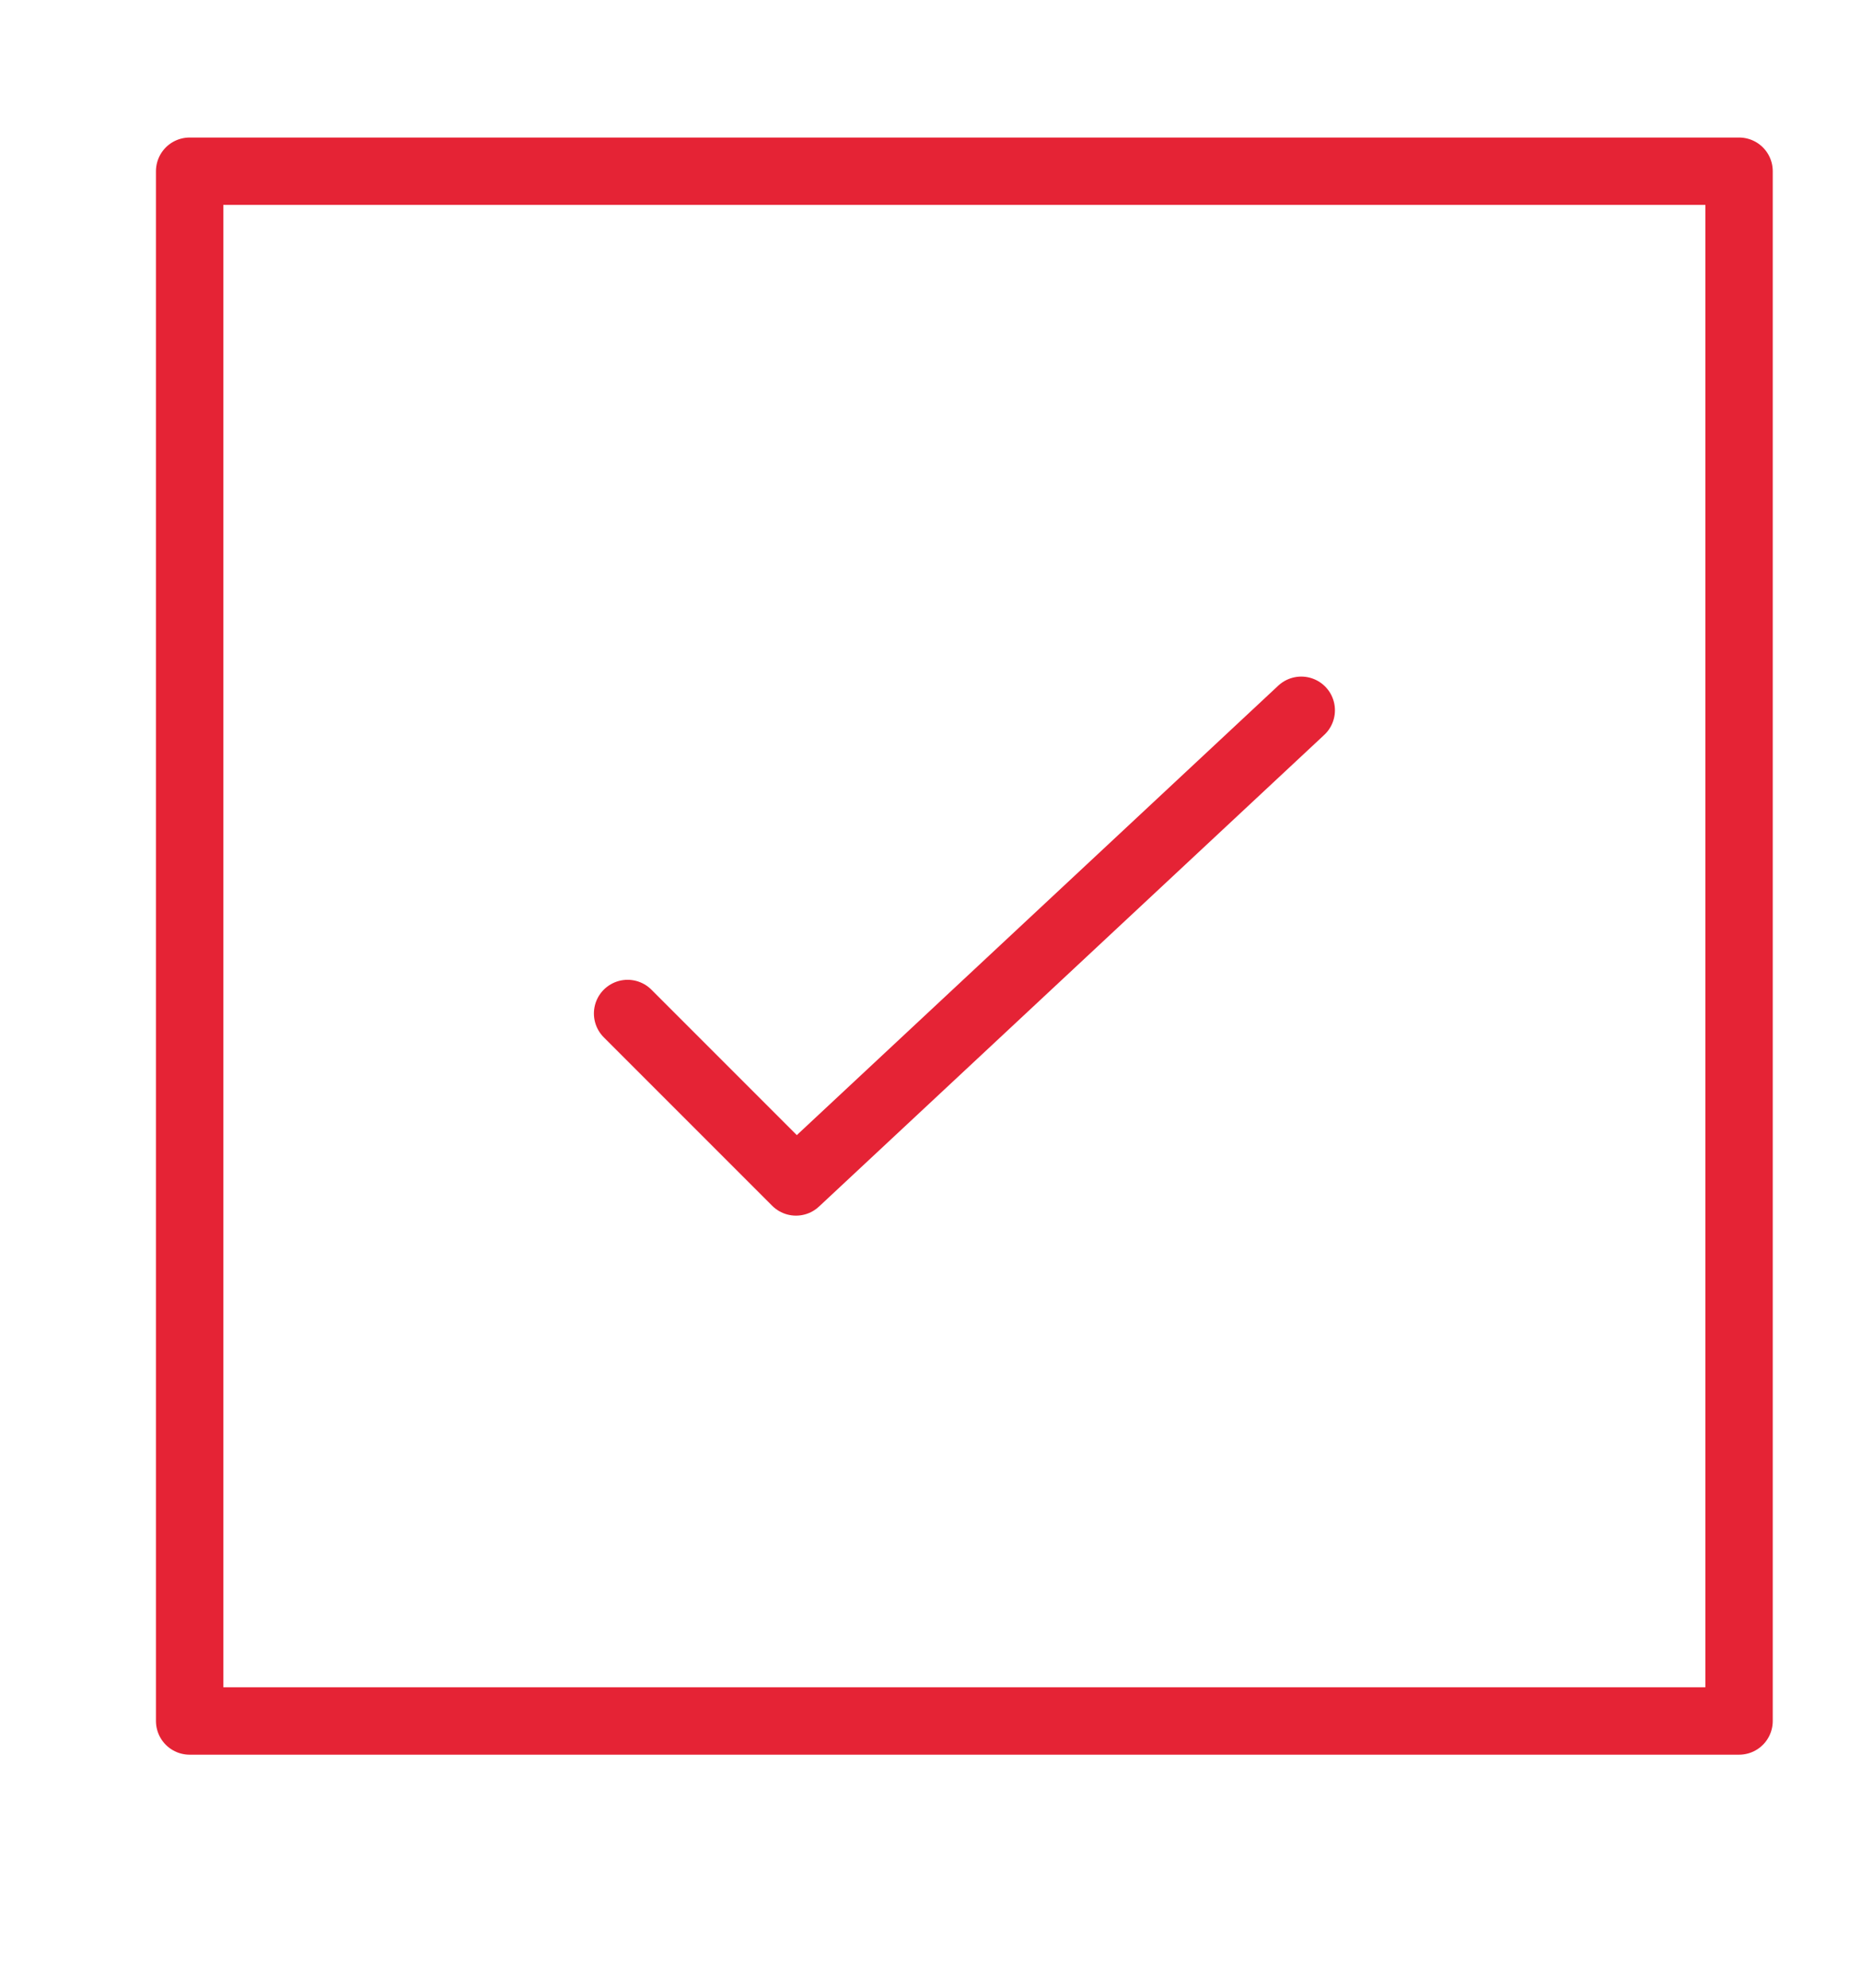 <?xml version="1.0" encoding="utf-8"?>
<!-- Generator: Adobe Illustrator 16.0.0, SVG Export Plug-In . SVG Version: 6.00 Build 0)  -->
<!DOCTYPE svg PUBLIC "-//W3C//DTD SVG 1.1//EN" "http://www.w3.org/Graphics/SVG/1.1/DTD/svg11.dtd">
<svg version="1.1" id="Layer_1" xmlns="http://www.w3.org/2000/svg" xmlns:xlink="http://www.w3.org/1999/xlink" x="0px" y="0px"
	 width="27.625px" height="29.5px" viewBox="0 0 27.625 29.5" enable-background="new 0 0 27.625 29.5" xml:space="preserve">
<g>
	<g>
		<g>
			<g>
				<g>
					<path fill="#E83F4F" d="M54.416-23.638c0.011-0.033,0.02-0.074,0.023-0.13C54.42-23.716,54.414-23.674,54.416-23.638z"/>
					<path fill="#E83F4F" d="M44.899-24.556l0.11-0.065C44.938-24.611,44.909-24.588,44.899-24.556z"/>
					<path fill="#E83F4F" d="M60.109-23.178c-0.009,0.011-0.009,0.019-0.015,0.031c0.089,0.006,0.207,0.016,0.4,0.03L60.109-23.178z
						"/>
					<path fill="#E83F4F" d="M24.564-25.057l0.127-0.007C24.635-25.064,24.597-25.077,24.564-25.057z"/>
					<path fill="#E83F4F" d="M36.623-24.689c-0.036,0.055-0.099,0.076-0.16,0.095C36.542-24.586,36.604-24.599,36.623-24.689z"/>
					<path fill="#E83F4F" d="M63.041-20.299l-0.156-0.194C62.886-20.411,62.94-20.324,63.041-20.299z"/>
					<path fill="#E83F4F" d="M68.816-20.964c-0.004-0.014-0.004-0.025-0.013-0.043C68.795-20.99,68.804-20.977,68.816-20.964z"/>
					<path fill="#E83F4F" d="M66.595-21.771c-0.049,0.016-0.106,0.048-0.164,0.081C66.499-21.695,66.586-21.693,66.595-21.771z"/>
					<path fill="#E83F4F" d="M66.352-21.644l0.079-0.046C66.387-21.685,66.352-21.677,66.352-21.644z"/>
					<path fill="#E83F4F" d="M-47.656-21.048c-0.128-0.058-0.292,0.035-0.458,0.099L-47.656-21.048z"/>
					<path fill="#E83F4F" d="M6.206-24.286l0.032-0.08C6.205-24.339,6.201-24.312,6.206-24.286z"/>
					<path fill="#E83F4F" d="M-48.421-19.567l-0.09-0.076C-48.484-19.6-48.454-19.578-48.421-19.567z"/>
					<path fill="#E83F4F" d="M59.987-19.846c-0.17,0.182-0.505-0.046-0.507,0.135C59.657-19.737,59.902-19.592,59.987-19.846z"/>
					<path fill="#E83F4F" d="M2.723-17.062l-0.109,0.016C2.667-17.046,2.699-17.052,2.723-17.062z"/>
					<path fill="#E83F4F" d="M-48.421-19.567l0.105,0.088c-0.001-0.037-0.002-0.068-0.003-0.102
						C-48.355-19.565-48.39-19.56-48.421-19.567z"/>
					<path fill="#E83F4F" d="M-12.891-23.253l0.006,0c0.013-0.013,0.022-0.022,0.036-0.036L-12.891-23.253z"/>
					<path fill="#E83F4F" d="M-13.924-23.493c0.07-0.024,0.137-0.048,0.212-0.074C-13.828-23.579-13.886-23.544-13.924-23.493z"/>
					<path fill="#E83F4F" d="M-48.114-20.949l-0.268,0.055C-48.297-20.884-48.205-20.913-48.114-20.949z"/>
					<path fill="#E83F4F" d="M-24.935-22.453c0.035-0.01,0.069-0.02,0.1-0.035C-24.879-22.485-24.912-22.474-24.935-22.453z"/>
					<path fill="#E83F4F" d="M37.397-24.597c0.025,0.017,0.06,0.026,0.09,0.039C37.495-24.601,37.489-24.632,37.397-24.597z"/>
					<polygon fill="#E83F4F" points="29.979,-19.464 29.977,-19.464 29.977,-19.46 					"/>
					<path fill="#E83F4F" d="M30.373-19.704c-0.127-0.039-0.302,0.1-0.395,0.24C30.105-19.467,30.223-19.508,30.373-19.704z"/>
					<path fill="#E83F4F" d="M29.115-19.541c0.016,0.007,0.029,0.014,0.048,0.022C29.146-19.531,29.131-19.539,29.115-19.541z"/>
					<polygon fill="#E83F4F" points="37.19,-19.347 37.19,-19.367 37.186,-19.349 					"/>
					<path fill="#E83F4F" d="M35.595-19.281c-0.029-0.036-0.069-0.063-0.112-0.081C35.51-19.326,35.548-19.296,35.595-19.281z"/>
					<polygon fill="#E83F4F" points="25.156,-18.926 25.157,-18.935 25.149,-18.932 					"/>
					<path fill="#E83F4F" d="M10.167-16.838c1.504-0.184,3.443-0.657,4.945-0.621c0.309-0.401,0.783-0.438,1.257-0.546l0.074,0.508
						l0.391-0.183c0.169,0.146-0.303,0.11-0.007,0.289l0.136-0.324c0.04,0.181,1.027,0.07,0.376,0.47l1.546-0.073
						c0.343-0.001,0.183-0.436,0.565-0.328c0.083,0.146-0.132,0.109-0.093,0.291c1.149,0.324,1.271-1.053,2.339-0.873l-0.087,0.072
						c0.175-0.145,0.518-0.143,0.52-0.217c-0.157-0.508-0.179,0.288-0.515,0c0.012-0.435,0.394-0.253,0.359-0.581
						c0.254,0.145,0.391-0.109,0.606-0.145c0.378,0.253,0.9,0.035,1.19,0.36c0.176-0.144,0.361-0.585,0.748-0.608
						c0.291,0.333-0.053,0.325,0.33,0.444l0.052-0.253c0.312,0.032,0.266,0.104,0.258,0.223c0.333,0.004,0.265-0.351,0.686-0.199
						l-0.223,0.25c0.305-0.103,0.431-0.062,0.859-0.05c-0.004,0.145-0.176,0.139-0.303,0.099c0.245,0.368,0.392-0.169,0.52-0.131
						c-0.039-0.108-0.339-0.152-0.201-0.403c0.213,0.041,0.441-0.351,0.603-0.057l-0.224,0.247c0.438-0.205,0.227-0.32,0.738-0.233
						c-0.026,0.021-0.011,0.083-0.021,0.135c0.312-0.329,0.742-0.045,1.22-0.032l-0.089,0.069c0.19-0.089,0.288-0.316,0.393-0.301
						c-0.276-0.139-0.204-0.214-0.236-0.456c0.372,0.408,0.534-0.492,1.128-0.259c-0.005,0.144-0.142,0.322-0.307,0.172
						c-0.188,0.43-0.202,0.792-0.553,1c0.219-0.104,0.479-0.169,0.429,0.012l0.058-0.397c0.134-0.013,0.241,0.008,0.343,0.006
						c0.05-0.251-0.284-0.404,0.022-0.575c0.349-0.136,0.199,0.402,0.249,0.223c0.479-0.168,0.188-0.43,0.657-0.309
						c-0.045,0.034-0.134,0.104-0.175,0.068c0.338,0.153,0.818-0.089,0.93,0.386c-0.047,0.108-0.053,0.251-0.18,0.213l0.003-0.073
						c-0.358,0.354,0.304-0.1,0.201,0.332c-0.033-0.256,0.438-0.208,0.65-0.165l-0.074-0.292c0.682-0.888-0.023,0.579,0.669,0.452
						c0.438-0.207-0.169-0.078,0.098-0.289c0.3,0.044,0.417,0.302,0.852,0.167c0.124,0.113,0.375,0.264,0.403,0.59
						c0.263-0.138,0.81,0.13,0.953-0.192c-0.46-0.266-0.444,0.352-0.984-0.062l0.143-0.321c0.367,0.009,0.833-0.162,1.089-0.051
						c-0.052-0.062-0.077-0.143-0.046-0.212c0.521-0.131,0.665-0.455,1.177-0.368c0.072,0.292-0.228,0.248-0.443,0.277
						c0.332,0.228,0.343,0.01,0.854,0.095c0.031,0.255-0.343-0.008-0.397,0.243l0.562-0.092c-0.002,0.016,0.001,0.033,0.001,0.052
						c0.074-0.429,0.431,0.028,0.773-0.106c0.816-0.014,0.932-0.591,1.38-0.943c0.123,0.113,0.16,0.221,0.11,0.33
						c-0.203-0.186-0.165-0.037-0.233,0.076c0.275-0.05,0.61,0.407,0.459,0.582c0.436-0.133-0.162-0.222,0.104-0.36l0.6,0.016
						c-0.073-0.218-0.286-0.261,0.023-0.435c0.261-0.065,0.388-0.025,0.73-0.017c-0.048,0.108,0.112,0.33-0.145,0.322
						c0.166,0.079,0.425,0.083,0.521-0.13c-0.377-0.191,0.613-0.201,0.33-0.535l0.376,0.191c-0.086-0.003-0.093,0.143-0.22,0.103
						c0.11,0.33,0.306-0.101,0.437-0.135c0.133,0.062,0.476,0.083,0.505,0.211c0.117-0.094,0.408-0.028,0.464,0.14
						c0.176-0.069,0.012-0.216,0.062-0.325l0.6,0.016c0.033,0.184,0.088,0.692-0.002,0.763c0.226-0.175,0.076-0.543,0.419-0.533
						c-0.193,0.357,0.455,0.264,0.174,0.693c0.198,0.257,0.757,0.235,1.064,0.135c0.188-0.286-0.335-0.153-0.317-0.443
						c0.865-0.122,0.914-0.92,1.552-0.794l-0.166-0.078c0.396-0.171,0.352-0.136,0.582-0.382c-0.108,0.355,0.454,0.973,1.104,0.909
						c0.056-0.179-0.364-0.35-0.259-0.633l0.433-0.045c0.031,0.029-0.016,0.087-0.071,0.132c0.388-0.119,0.722,0.481,0.834,0.063
						l0.394,0.532l-0.156-0.227c0.055-0.176,0.488-0.221,0.579-0.289c0.444-0.189,0.605-0.032,0.848,0.201
						c-0.076-0.149-0.268-0.489,0.081-0.538c-0.006,0.582,0.732,0.23,0.721,0.531c0.142-0.005,0.39,0.181,0.408-0.059l-0.026,0.361
						c0.036-0.505,0.55-0.472,0.944-0.554c-0.095,0.685,0.434-0.044,0.602,0.583c0.079-0.465,0.701-0.17,0.774-0.565
						c0.304-0.017,0.27,0.417,0.344,0.567l0.144-0.171c0.15,0.222,0.719,0.265,1.055,0.422l0.32-0.404l0.114,0.189
						c0.051-0.104,0.313-0.16,0.153-0.316l0.17,0.027c0.021-0.449,0.24-0.119,0.585-0.304c0.078,0.074,0.056,0.181-0.02,0.239
						c0.17,0.008,0.094,0.237,0.184,0.389c-0.119-0.117,0.626-0.793,0.171-1.005c-0.028-0.184,0.242-0.312,0.407-0.229l0.095,0.405
						l0.209-0.421c0.263-0.054,0.369,0.206,0.581,0.256c-0.218,0.021-0.497,0.767,0.062,0.767c-0.296,0.047-0.444,0.27-0.598,0.351
						c0.115,0.018,0.173,0.058-0.011,0.226c0.439-0.117,0.15-0.245,0.584-0.288c-0.031,0.36,0.088,0.478,0.462,0.61l-0.276-0.271
						c0.014-0.044,0.033-0.076,0.056-0.096c-0.106-0.042-0.136-0.099-0.156-0.238c0.086,0.005,0.512-0.438,0.579-0.217
						c-0.424-0.571,0.769-0.42,0.498-0.765c0.053-0.104,0.355-0.12,0.383,0.062c-0.369,0.267,0.263,0.417,0.198,0.668
						c0.138-0.101-0.278-0.274-0.093-0.407c0.216-0.02,0.369,0.206,0.487,0.322l-0.092,0.066L61.507-20
						c0.059-0.179-0.315-0.312-0.007-0.401c0.079,0.078,0.39-0.01,0.376,0.134c-0.152,0.246-0.054,0.577-0.317,0.633
						c0.218-0.021,0.909-0.05,0.639-0.394l0.259,0.018c-0.159-0.156-0.607-0.439-0.086-0.478l-0.006,0.072l0.368-0.267l0.152,0.19
						c-0.002-0.092,0.058-0.175,0.191-0.167c0.032,0.109,0.157,0.155,0.143,0.3c0.39-0.011,0.363-0.195,0.416-0.299
						c0.219-0.021,0.298,0.056,0.19,0.267c0.296,0.054,0.817,0.017,1.014,0.212c0.403-0.155-0.079-0.078,0.161-0.318
						c0.324,0.639,1.308,0.269,1.961,0.202c-0.157-0.554,0.179-0.059,0.316-0.559c-0.146,0.171,0.602,0.439,0.026,0.583l0.35-0.05
						c0.227,0.307-0.582,0.216-0.238,0.638c0.389-0.01,0.666-0.609,1.117-0.397c-0.169,0.388,0.358-0.122,0.227,0.305
						c-0.101,0.139-0.226,0.093-0.356,0.122l0.077,0.078c0.848,0.129,0.264-0.456,0.722-0.715c0.521-0.04,0.397,0.316,0.42,0.5
						c0.078,0.078,0.342,0.022,0.482-0.077c-0.327,0.232-0.575-0.257-0.42-0.5c0.21,0.449,0.77,0.051,0.919-0.122
						c-0.723-0.484-0.514-0.033-1.19-0.551c-0.103,0.139-0.102,0.538-0.514,0.366c0.271-0.192-0.01-0.223-0.082-0.289
						c0.072,0.232-0.294,0.09-0.425,0.183c-0.109-0.188,0.271-0.525-0.149-0.627l-0.101,0.54c-0.163-0.085,0.085-0.395-0.273-0.273
						c0.201-0.278-0.041-0.438,0.441-0.516c-0.555-0.473-0.887,0.232-1.338,0.419c0.047-0.032,0.055-0.104,0.101-0.14
						c-0.101,0.14-0.271,0.128-0.404,0.157c-0.289-0.128,0.24-0.24,0.17-0.389l-0.476,0.005c-0.009-0.018-0.011-0.027-0.011-0.039
						c-0.128,0.072-0.248,0.118-0.287-0.017c0.147-0.171,0.209-0.35,0.31-0.489l-0.513,0.366c0.061-0.177-0.401-0.316-0.042-0.438
						l-0.741,0.061l-0.051-0.366c-0.179,0.061-0.186,0.133,0.024,0.182c-0.251-0.089-1.14,0.616-0.984-0.1
						c-0.59,0.288-0.795,0.165-1.502,0.335c0.55-0.325-0.607-0.438-0.031-0.583c-0.331-0.166-0.411,0.228-0.677,0.283
						c-0.243-0.161-0.124-0.516,0.146-0.645l-0.318,0.16l0.008-0.072l-0.278,0.2c-0.285-0.2-0.053-0.367-0.352-0.422l-0.072,0.321
						l-0.198-0.193c0.072,0.15-0.106,0.211-0.324,0.232l0.006-0.072l-0.266,0.056c0.267-0.191-0.239-0.074-0.114-0.303
						c-0.226-0.021-0.23-0.017-0.64,0.035l0.067,0.222c-0.536,0.181-0.016-0.328-0.446-0.356l0.022,0.254
						c-0.613-0.439-1.059,0.221-1.511-0.062c0.264-0.054,0.202-0.35,0.195-0.278c-0.396,0.084-1.039,0.004-1.453,0.304
						c-0.144-0.372-0.178-0.482-0.596-0.656c-0.306,0.017-0.352,0.051-0.455,0.262c-0.293-0.148-0.851,0.053-0.863-0.215
						c-0.07,0.21-0.266-0.048-0.43,0.129l-0.034-0.111l0.023,0.255c-0.52-0.579-0.889,0.303-1.415-0.202l0.092-0.066l-0.224,0.095
						c-0.034-0.112,0.057-0.179,0.068-0.323l-1.036-0.067l0.203,0.195c-0.219,0.021-0.366,0.265-0.615,0.104
						c0.416-0.373-0.345-0.022-0.41-0.317l0.223-0.095c-0.304,0.017-0.304,0.017-0.279,0.273c-0.396,0.081-0.27-0.49-0.634-0.224
						l0.259,0.017c0.076,0.15-0.11,0.355-0.283,0.345c-0.041-0.04-0.163-0.155-0.031-0.184c-0.311,0.09-0.776-0.049-0.913,0.049
						c-0.168-0.083-0.113-0.262-0.022-0.328c-0.663,0.21-0.3-0.055-0.965,0.154l0.011-0.145l-0.228,0.167l-0.327-0.312l0.118,0.19
						c-0.218,0.019-0.354,0.125-0.608,0.046l0.102-0.215c-0.614,0.13-0.714-0.344-1.296-0.032c-0.041-0.038,0.05-0.108,0.096-0.143
						c-0.539,0.348-0.411-0.374-0.954,0.047c0.033-0.072-0.026-0.16-0.006-0.222l-0.247,0.144l0.017-0.289l-0.199,0.43l-0.155-0.295
						l-0.095,0.141c-0.27-0.549-0.642-0.124-1.008-0.532l0.066,0.364c-0.908,0.775-2.098-0.379-3.199-0.008l0.016-0.289l-0.451,0.35
						c-0.248-0.223,0.144-0.25,0.064-0.396c-0.485,0.169-0.196,0.431-0.763,0.525c-0.294-0.189,0.098-0.215,0.232-0.32
						c-0.529,0.153-1.312,0.329-1.69,0.175c-0.009,0.039-0.031,0.09-0.012,0.106c-0.352,0.137-0.821,0.017-1.212,0.043
						c0.007-0.133,0.104-0.157,0.199-0.186c-0.14-0.015-0.334-0.102-0.451,0.035l0.142-0.252c-0.301-0.044-0.875,0.196-0.947-0.096
						c0.038,0.111,0.028,0.328-0.231,0.32c-0.153-0.439-0.702,0.201-1.123-0.028c0.048-0.106,0.352-0.135,0.266-0.139
						c-0.211-0.112-0.394,0.099-0.573,0.239l0.052-0.179l-0.963,0.266c-0.155-0.438-0.913,0.085-0.855-0.239
						c-0.347-0.009,0.296,0.189-0.141,0.249c-0.122-0.182-0.394,0.099-0.383-0.19l0.046-0.035l-0.305,0.029L31.18-24.9
						c-0.262,0.066-0.447,0.353-0.454,0.569c-0.254-0.152-0.605-0.016-0.726-0.271l0.09-0.07c-0.697,0.126-1.185-0.755-1.722-0.261
						c-0.042-0.039-0.039-0.11,0.047-0.109l-0.434-0.009l0.096-0.215l-0.706,0.344l0.005-0.145
						c-0.476-0.048-1.214,0.042-1.821,0.099l0.089-0.07c-0.657,0.237-0.647-0.125-1.128,0.045c0.016-0.039,0.032-0.054,0.049-0.062
						l-0.438,0.016l0.092-0.143c-0.313,0.313-0.94-0.365-0.731-0.114c-0.178,0.146-0.486,0.327-0.533,0.507
						c-0.476,0.038-0.123-0.18-0.423-0.289c-0.345,0.001-0.396,0.254-0.867,0.146l0.003-0.145c-0.217,0.036-0.349,0.146-0.651,0.182
						l0.088-0.073c-0.483,0.327-0.637-0.396-0.999,0.255c-0.214-0.107-0.604,0.002-0.598-0.289
						c-0.609,0.218-1.086,0.328-1.694,0.474c-0.118-0.47-0.131,0.037-0.514-0.216l0.038,0.252c-0.865,0.076-1.889-0.505-2.841-0.356
						l-0.039-0.253l-0.179,0.289c-1.035-0.07-2.373-0.104-3.194-0.068c-0.263,0.146-0.656,0.473-1.088,0.402l0.043-0.038
						c-0.736,0.183-1.517,0.328-2.335,0.222c0.045-0.11-0.04-0.182,0.048-0.255c-0.178,0.291-0.476,0.038-0.649,0.038l0.214,0.182
						c-0.219,0.253-0.562,0.036-0.689-0.145l-0.35,0.291c-0.026-0.024-0.065-0.062-0.072-0.102l-0.057,0.138l-0.212-0.326
						c-0.087,0.073-0.564,0.182-0.699,0.509c-0.041-0.109-0.386-0.18-0.125-0.254l-1.338-0.035l0.215,0.109
						c0.04,0.253-0.352,0.434-0.565,0.327c0.261-0.218,0.003-0.362-0.124-0.543C3.126-24.216,3.47-24.145,3.382-24
						c-0.219,0.181-0.695,0.292-0.822,0.184l0.13-0.109c-0.304,0.109-0.472-0.325-0.775-0.29c-0.262,0.218-0.475,0.039-0.394,0.473
						c-0.39,0.109-0.169-0.289-0.3-0.326c-0.174,0.217-0.735,0.111-0.818-0.105c-0.179,0.655-1.077-0.165-1.125,0.379l-0.342-0.284
						c-0.002,0.145-0.047,0.473-0.307,0.548c-0.257-0.141-0.212-0.396-0.297-0.54l-0.134,0.546
						c-1.462-0.486-3.322,0.013-4.916-0.364c-0.691,0.156-1.556,0.458-2.375,0.433l0.086-0.074l-0.82-0.097l0.604,0.21
						c-0.172,0.073-0.304,0.185-0.476,0.188c-0.903-0.169-2.108-0.367-3.187-0.027c-0.668,0.662-0.508-0.517-1.156-0.026
						c0.054-0.061,0.069-0.149,0.117-0.213c-0.717,0.25-1.107,0.381-1.815,0.788c0.042-0.616-0.476,0.043-0.433-0.282l-0.043,0.253
						c-0.173-0.142-0.561-0.173-0.518-0.354l-0.302,0.33l-0.045-0.253c-0.429,0.007-1.335,0.273-1.597-0.229
						c-1.036,0.45-2.716,0.438-4.058,0.423c-0.185,0.227-0.597,0.283-0.918,0.335l-0.375-0.271
						c-0.329,0.123-0.616,0.543-0.933,0.382c-0.001-0.036,0.008-0.062,0.026-0.082c-0.314,0.098-0.639-0.029-0.905,0.284
						c-0.353,0.024-0.706-0.093-0.634-0.388c0.027,0.506-0.743,0.019-0.743,0.019s-1.124,0.063-2.827,0.203
						c-1.66,0.141-3.914,0.331-6.298,0.533c-2.326,0.187-4.684,0.307-6.654,0.368c-1.981,0.078-3.574,0.085-4.659,0.386
						c-0.2,0.189-0.589,0.214-0.575,0.537c-0.296-0.012-0.237-0.461-0.387-0.25c0.288,0.286-0.374,0.549-0.138,0.97l-0.258-0.033
						c-0.119,0.145,0.398-0.064,0.214,0.211l0.245-0.406c0.159,0.135,0.226,0.266,0.236,0.439c0.248-0.102,0.564-0.652,0.885-0.241
						c-0.001,0.003-0.124-0.013-0.124-0.013c0.347,0.095,0.121,0.351,0.17,0.447l-0.078-0.025l0.233,0.309
						c-0.184-0.211-0.68,0.035-0.473,0.07c0.397,0.246-0.078-0.139,0.265-0.103c0.208,0.033,0.08,0.256,0.029,0.392l0.374,0.086
						c-0.072,0.205-0.242-0.08-0.153,0.178l0.527-0.092c-0.045,0.561,0.566-0.114,0.671,0.421c-0.375,0.059-0.009,0.186-0.102,0.349
						l0.866,0.136c0.069,0.091-0.256,0.123-0.121,0.121c0.137,0.181,0.291-0.08,0.376-0.059c0.049,0.175,0.646,0.085,0.573,0.443
						c0.565,0.315,0.308-0.426,0.833-0.153c0.049,0.229-0.445-0.002-0.226,0.255l0.584-0.01c-0.062,0.101-0.147,0.342-0.361,0.268
						c1.528,0.447,2.372,1.63,3.854,1.35c0.209,0.267-0.148,0.173-0.298,0.345c1.065-0.347,1.511,0.556,2.429,0.498l0.006-0.217
						c1.297,0.612,2.792,0.105,4.208,0.241l-0.181-0.134c0.171-0.228,0.479-0.281,0.696-0.4c0.047,0.105-0.118,0.477,0.278,0.347
						c-0.092-0.068-0.271-0.131-0.231-0.242c1.257,0.444,3.749-0.001,5.671,0.027c1.269-0.244,2.61-0.344,3.881-0.401
						c1.205-0.066,2.628-0.048,3.873-0.201c-0.386,0.042-0.26-0.503,0.042-0.398c0.862,0.855,1.374-0.237,2.234,0.329
						c1.461-0.382,2.836,0.321,4.167-0.458l0.044,0.254c0.213,0.104,0.257-0.077,0.472-0.115l-0.001,0.072
						c0.517,0.064,1.118-0.233,1.419-0.129l0-0.289c0.302-0.042,0.172,0.213,0.473,0.03v0.145l0.345-0.295
						c-0.002,0.507,0.858-0.012,1.116,0.201c0.387-0.114,1.118-0.378,1.719-0.314c0.128,0.252,0.857,0.205,1.331,0.307
						c0.902-0.12,2.191-0.285,3.35-0.265l-0.041-0.326l0.3-0.04c0,0.072,0.043,0.107,0,0.145c0.255,0.358,0.688-0.157,0.943,0.059
						c-0.169-0.287-0.213-0.034-0.386-0.031c-0.256-0.141-0.039-0.471,0.304-0.33l-0.002,0.073l0.217-0.186
						c0.041,0.254,0.255,0.36,0.296,0.612c0.987-0.119,1.637-0.61,2.667-0.538c-0.089,0.29,0.731-0.108,0.554,0.396
						c0.604-0.216-0.125-0.396,0.137-0.759c0.172,0,0.345-0.146,0.386,0.037c-0.074,0.123,0.156,0.294,0.02,0.346l0.408-0.058
						c0.042,0.037-0.045,0.109-0.088,0.145c0.819-0.327,1.5,0.251,2.233-0.074c0.046-0.182-0.3-0.036-0.255-0.218
						c0.735-0.399,0.684,0.29,1.375-0.001l-0.132,0.254c0.217-0.182,0.306-0.398,0.69-0.218c0.081,0.29-0.304,0.254-0.478,0.399
						c0.257,0,0.902-0.108,0.69-0.362c0.303-0.11,0.429,0.144,0.598,0.215c0.002-0.072-0.297-0.181-0.124-0.325
						c0.427,0.144,1.073,0.106,1.586,0.107c-0.001,0.072,0.041,0.18-0.003,0.217C9.617-17.381,9.605-16.729,10.167-16.838z"/>
					<path fill="#E83F4F" d="M37.398-19.307l-0.208-0.04c0.001,0.064-0.007,0.139-0.101,0.212L37.398-19.307z"/>
					<path fill="#E83F4F" d="M27.592-19.277c-0.025,0.024-0.05,0.046-0.071,0.081C27.57-19.21,27.586-19.243,27.592-19.277z"/>
					<path fill="#E83F4F" d="M25.229-18.713c0.167-0.067,0.013-0.141-0.073-0.213C25.154-18.868,25.161-18.797,25.229-18.713z"/>
					<path fill="#E83F4F" d="M42.942-20.199c-0.035,0.029-0.057,0.068-0.051,0.128C42.939-20.124,42.95-20.163,42.942-20.199z"/>
					<path fill="#E83F4F" d="M58.29-19.882c-0.02-0.015-0.037-0.023-0.061-0.045C58.24-19.906,58.262-19.892,58.29-19.882z"/>
					<path fill="#E83F4F" d="M57.447-20.354c-0.042-0.002-0.096,0.007-0.174,0.039C57.349-20.299,57.403-20.321,57.447-20.354z"/>
					<path fill="#E83F4F" d="M39.221-20.011c-0.058,0.011-0.112,0.034-0.16,0.095C39.148-19.924,39.191-19.966,39.221-20.011z"/>
					<path fill="#E83F4F" d="M57.096-20.255l-0.214-0.035c-0.001,0.02-0.002,0.033-0.004,0.057L57.096-20.255z"/>
					<path fill="#E83F4F" d="M58.559-19.841c-0.083-0.011-0.197-0.013-0.269-0.041C58.395-19.801,58.479-19.798,58.559-19.841z"/>
					<path fill="#E83F4F" d="M48.58-20.645c-0.007,0.005-0.015,0.003-0.023,0.006C48.391-20.516,48.494-20.567,48.58-20.645z"/>
					<polygon fill="#E83F4F" points="56.152,-19.774 56.124,-19.786 56.061,-19.707 					"/>
					<path fill="#E83F4F" d="M59.48-19.711c-0.04,0.006-0.077,0.018-0.107,0.051c0.033,0.01,0.072,0.021,0.121,0.035
						C59.483-19.662,59.48-19.688,59.48-19.711z"/>
					<path fill="#E83F4F" d="M51.793-20.135c0.061-0.107,0.084-0.18,0.087-0.235C51.808-20.368,51.763-20.319,51.793-20.135z"/>
				</g>
			</g>
		</g>
	</g>
</g>
<g>
	<polyline fill="none" stroke="#E52335" stroke-linecap="round" stroke-linejoin="round" stroke-miterlimit="10" points="
		19.316,10.541 11.816,17.541 9.316,15.041 	"/>
	
		<rect x="2.815" y="2.541" fill="none" stroke="#E52335" stroke-linecap="round" stroke-linejoin="round" stroke-miterlimit="10" width="23" height="23"/>
</g>
</svg>
